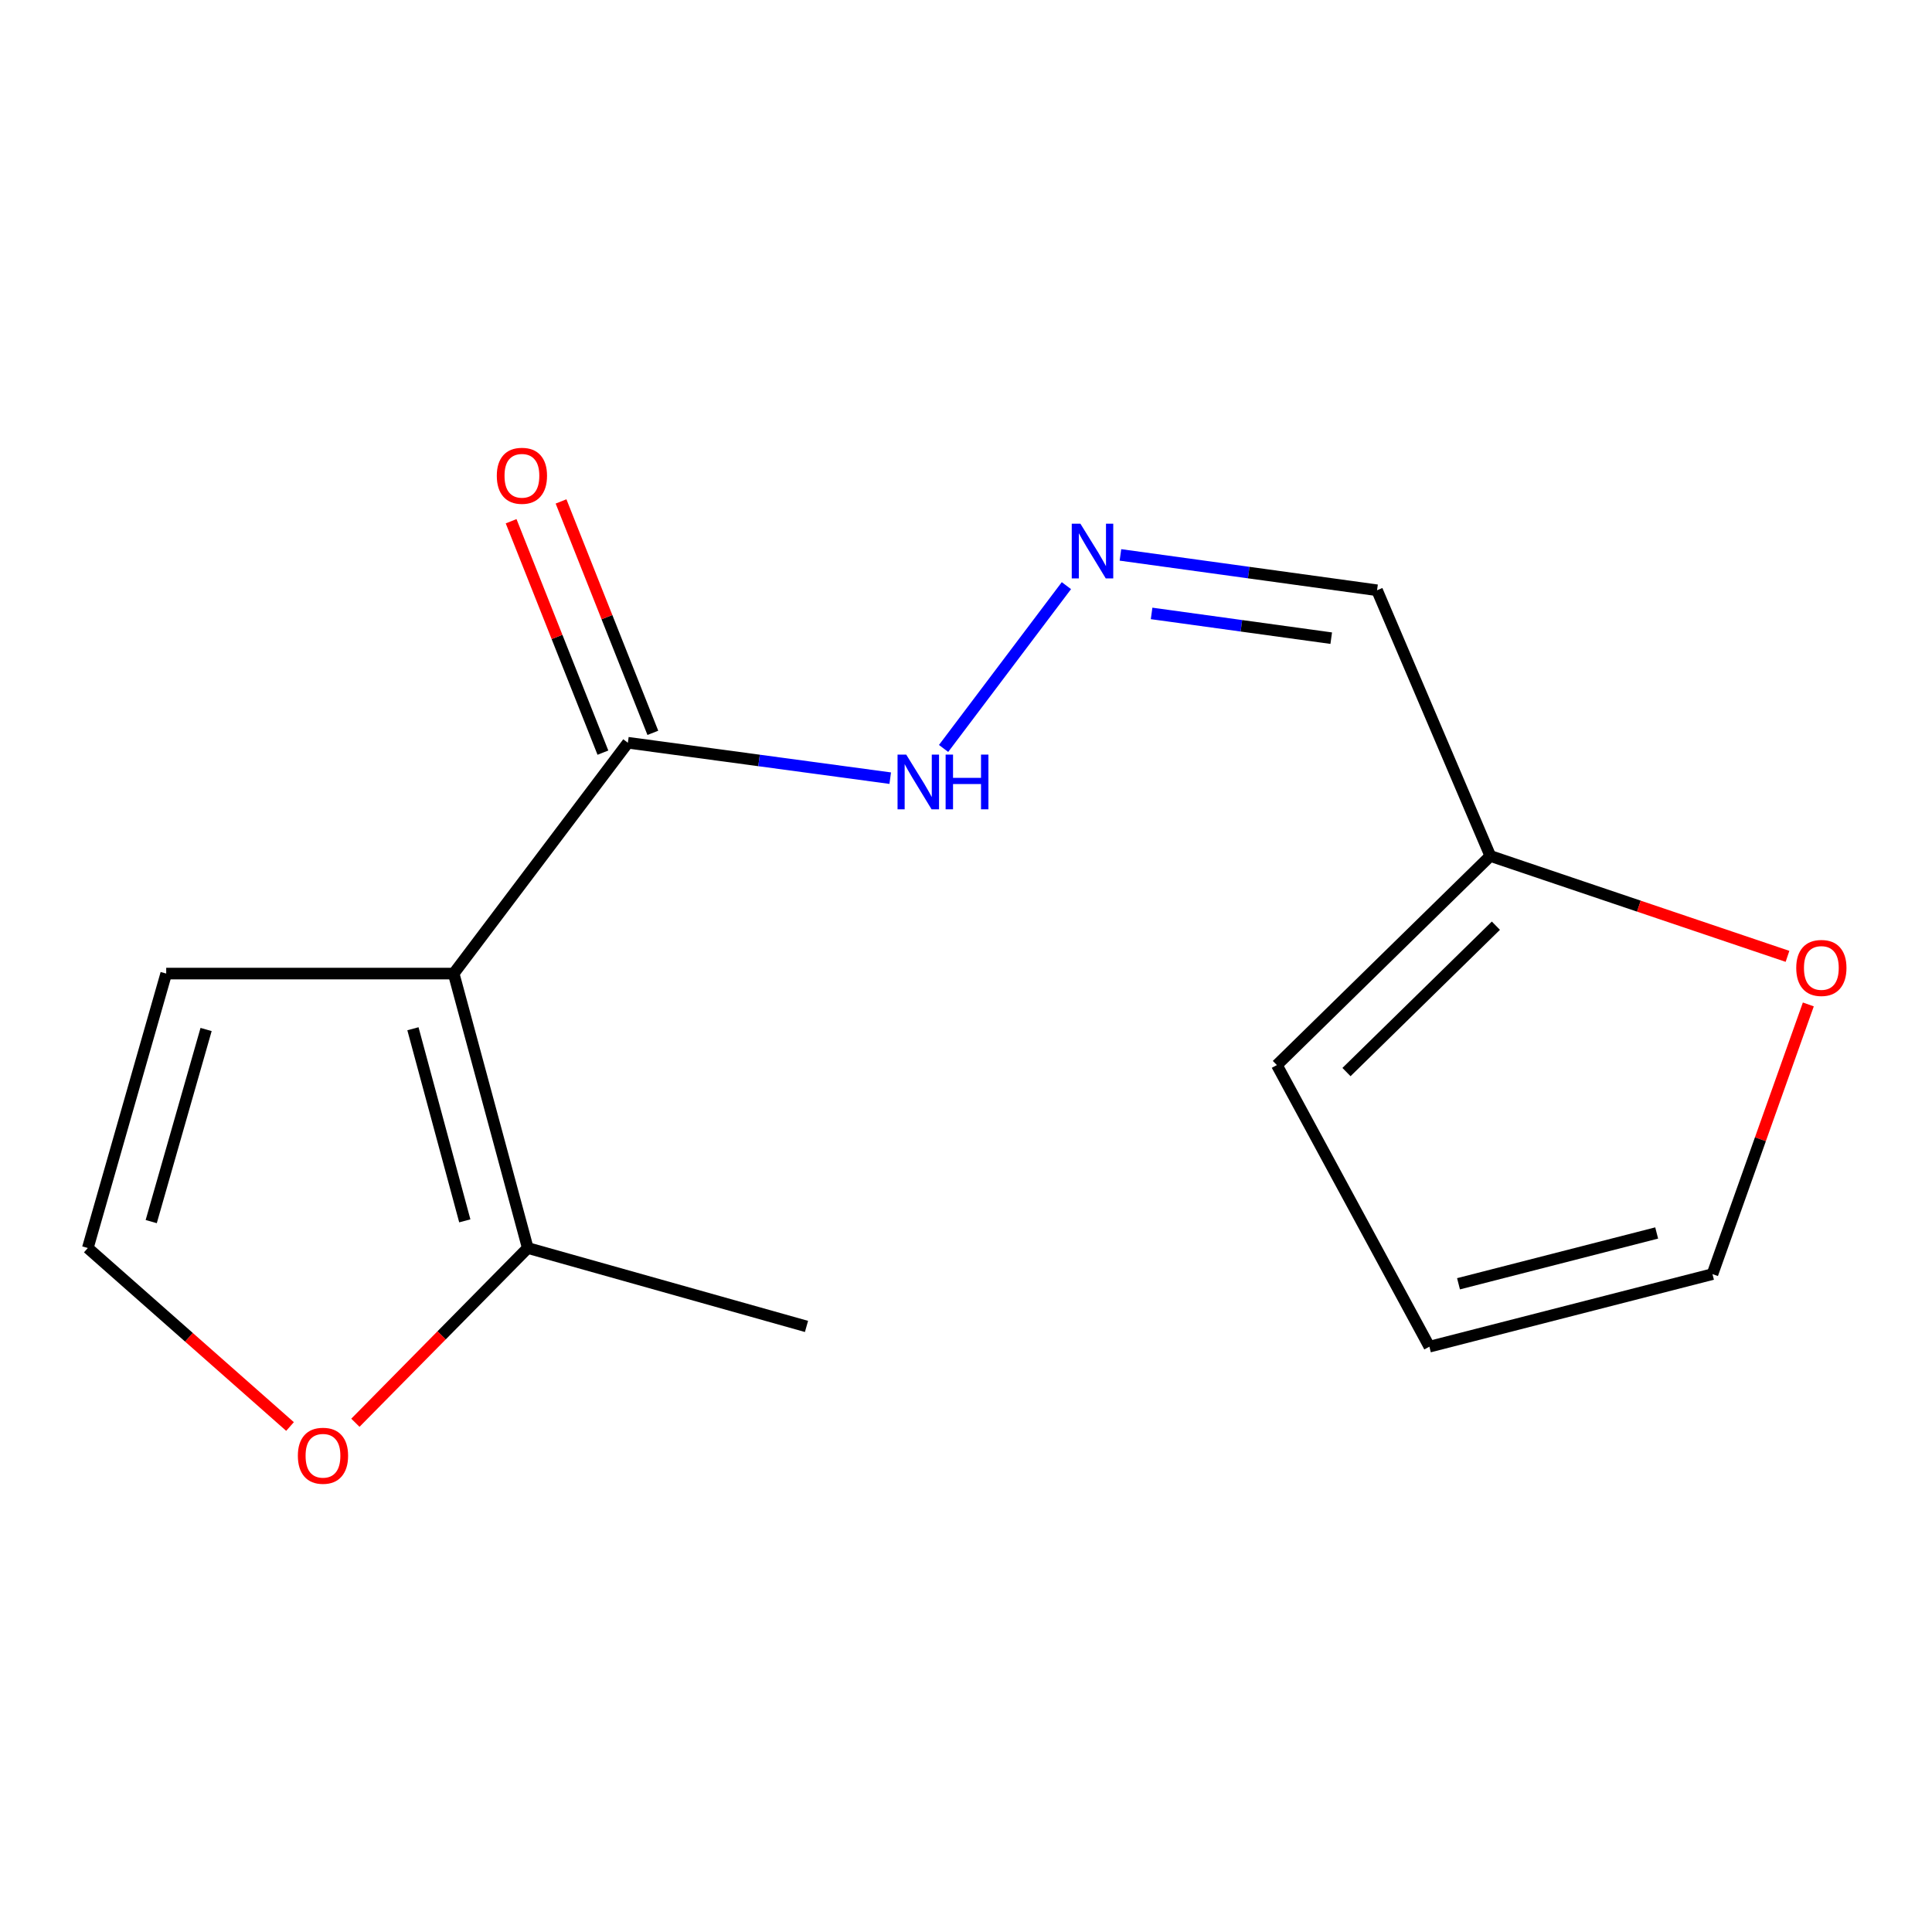 <?xml version='1.0' encoding='iso-8859-1'?>
<svg version='1.1' baseProfile='full'
              xmlns='http://www.w3.org/2000/svg'
                      xmlns:rdkit='http://www.rdkit.org/xml'
                      xmlns:xlink='http://www.w3.org/1999/xlink'
                  xml:space='preserve'
width='1000px' height='1000px' viewBox='0 0 1000 1000'>
<!-- END OF HEADER -->
<rect style='opacity:1.0;fill:#FFFFFF;stroke:none' width='1000' height='1000' x='0' y='0'> </rect>
<path class='bond-0' d='M 234.822,503.924 L 324.988,384.444' style='fill:none;fill-rule:evenodd;stroke:#000000;stroke-width:6px;stroke-linecap:butt;stroke-linejoin:miter;stroke-opacity:1' />
<path class='bond-1' d='M 234.822,503.924 L 273.171,645.969' style='fill:none;fill-rule:evenodd;stroke:#000000;stroke-width:6px;stroke-linecap:butt;stroke-linejoin:miter;stroke-opacity:1' />
<path class='bond-1' d='M 213.735,532.477 L 240.579,631.908' style='fill:none;fill-rule:evenodd;stroke:#000000;stroke-width:6px;stroke-linecap:butt;stroke-linejoin:miter;stroke-opacity:1' />
<path class='bond-4' d='M 234.822,503.924 L 86.028,503.924' style='fill:none;fill-rule:evenodd;stroke:#000000;stroke-width:6px;stroke-linecap:butt;stroke-linejoin:miter;stroke-opacity:1' />
<path class='bond-9' d='M 324.988,384.444 L 392.883,393.61' style='fill:none;fill-rule:evenodd;stroke:#000000;stroke-width:6px;stroke-linecap:butt;stroke-linejoin:miter;stroke-opacity:1' />
<path class='bond-9' d='M 392.883,393.61 L 460.779,402.776' style='fill:none;fill-rule:evenodd;stroke:#0000FF;stroke-width:6px;stroke-linecap:butt;stroke-linejoin:miter;stroke-opacity:1' />
<path class='bond-10' d='M 337.909,379.318 L 314.152,319.427' style='fill:none;fill-rule:evenodd;stroke:#000000;stroke-width:6px;stroke-linecap:butt;stroke-linejoin:miter;stroke-opacity:1' />
<path class='bond-10' d='M 314.152,319.427 L 290.395,259.536' style='fill:none;fill-rule:evenodd;stroke:#FF0000;stroke-width:6px;stroke-linecap:butt;stroke-linejoin:miter;stroke-opacity:1' />
<path class='bond-10' d='M 312.067,389.569 L 288.31,329.678' style='fill:none;fill-rule:evenodd;stroke:#000000;stroke-width:6px;stroke-linecap:butt;stroke-linejoin:miter;stroke-opacity:1' />
<path class='bond-10' d='M 288.31,329.678 L 264.553,269.787' style='fill:none;fill-rule:evenodd;stroke:#FF0000;stroke-width:6px;stroke-linecap:butt;stroke-linejoin:miter;stroke-opacity:1' />
<path class='bond-5' d='M 273.171,645.969 L 228.559,691.191' style='fill:none;fill-rule:evenodd;stroke:#000000;stroke-width:6px;stroke-linecap:butt;stroke-linejoin:miter;stroke-opacity:1' />
<path class='bond-5' d='M 228.559,691.191 L 183.947,736.414' style='fill:none;fill-rule:evenodd;stroke:#FF0000;stroke-width:6px;stroke-linecap:butt;stroke-linejoin:miter;stroke-opacity:1' />
<path class='bond-14' d='M 273.171,645.969 L 417.44,686.557' style='fill:none;fill-rule:evenodd;stroke:#000000;stroke-width:6px;stroke-linecap:butt;stroke-linejoin:miter;stroke-opacity:1' />
<path class='bond-2' d='M 551.97,303.13 L 488.395,387.396' style='fill:none;fill-rule:evenodd;stroke:#0000FF;stroke-width:6px;stroke-linecap:butt;stroke-linejoin:miter;stroke-opacity:1' />
<path class='bond-7' d='M 579.934,287.219 L 646.346,296.37' style='fill:none;fill-rule:evenodd;stroke:#0000FF;stroke-width:6px;stroke-linecap:butt;stroke-linejoin:miter;stroke-opacity:1' />
<path class='bond-7' d='M 646.346,296.37 L 712.758,305.521' style='fill:none;fill-rule:evenodd;stroke:#000000;stroke-width:6px;stroke-linecap:butt;stroke-linejoin:miter;stroke-opacity:1' />
<path class='bond-7' d='M 596.063,317.505 L 642.551,323.91' style='fill:none;fill-rule:evenodd;stroke:#0000FF;stroke-width:6px;stroke-linecap:butt;stroke-linejoin:miter;stroke-opacity:1' />
<path class='bond-7' d='M 642.551,323.91 L 689.039,330.316' style='fill:none;fill-rule:evenodd;stroke:#000000;stroke-width:6px;stroke-linecap:butt;stroke-linejoin:miter;stroke-opacity:1' />
<path class='bond-3' d='M 771.386,443.041 L 712.758,305.521' style='fill:none;fill-rule:evenodd;stroke:#000000;stroke-width:6px;stroke-linecap:butt;stroke-linejoin:miter;stroke-opacity:1' />
<path class='bond-8' d='M 771.386,443.041 L 848.297,469.024' style='fill:none;fill-rule:evenodd;stroke:#000000;stroke-width:6px;stroke-linecap:butt;stroke-linejoin:miter;stroke-opacity:1' />
<path class='bond-8' d='M 848.297,469.024 L 925.208,495.008' style='fill:none;fill-rule:evenodd;stroke:#FF0000;stroke-width:6px;stroke-linecap:butt;stroke-linejoin:miter;stroke-opacity:1' />
<path class='bond-11' d='M 771.386,443.041 L 660.91,551.277' style='fill:none;fill-rule:evenodd;stroke:#000000;stroke-width:6px;stroke-linecap:butt;stroke-linejoin:miter;stroke-opacity:1' />
<path class='bond-11' d='M 774.27,479.134 L 696.937,554.9' style='fill:none;fill-rule:evenodd;stroke:#000000;stroke-width:6px;stroke-linecap:butt;stroke-linejoin:miter;stroke-opacity:1' />
<path class='bond-6' d='M 86.028,503.924 L 45.455,645.969' style='fill:none;fill-rule:evenodd;stroke:#000000;stroke-width:6px;stroke-linecap:butt;stroke-linejoin:miter;stroke-opacity:1' />
<path class='bond-6' d='M 106.673,532.866 L 78.272,632.297' style='fill:none;fill-rule:evenodd;stroke:#000000;stroke-width:6px;stroke-linecap:butt;stroke-linejoin:miter;stroke-opacity:1' />
<path class='bond-15' d='M 150.115,738.358 L 97.785,692.163' style='fill:none;fill-rule:evenodd;stroke:#FF0000;stroke-width:6px;stroke-linecap:butt;stroke-linejoin:miter;stroke-opacity:1' />
<path class='bond-15' d='M 97.785,692.163 L 45.455,645.969' style='fill:none;fill-rule:evenodd;stroke:#000000;stroke-width:6px;stroke-linecap:butt;stroke-linejoin:miter;stroke-opacity:1' />
<path class='bond-12' d='M 935.988,519.894 L 911.18,589.689' style='fill:none;fill-rule:evenodd;stroke:#FF0000;stroke-width:6px;stroke-linecap:butt;stroke-linejoin:miter;stroke-opacity:1' />
<path class='bond-12' d='M 911.18,589.689 L 886.372,659.483' style='fill:none;fill-rule:evenodd;stroke:#000000;stroke-width:6px;stroke-linecap:butt;stroke-linejoin:miter;stroke-opacity:1' />
<path class='bond-13' d='M 660.91,551.277 L 739.848,697.044' style='fill:none;fill-rule:evenodd;stroke:#000000;stroke-width:6px;stroke-linecap:butt;stroke-linejoin:miter;stroke-opacity:1' />
<path class='bond-16' d='M 886.372,659.483 L 739.848,697.044' style='fill:none;fill-rule:evenodd;stroke:#000000;stroke-width:6px;stroke-linecap:butt;stroke-linejoin:miter;stroke-opacity:1' />
<path class='bond-16' d='M 857.49,638.187 L 754.923,664.48' style='fill:none;fill-rule:evenodd;stroke:#000000;stroke-width:6px;stroke-linecap:butt;stroke-linejoin:miter;stroke-opacity:1' />
<path  class='atom-3' d='M 559.217 271.067
L 568.497 286.067
Q 569.417 287.547, 570.897 290.227
Q 572.377 292.907, 572.457 293.067
L 572.457 271.067
L 576.217 271.067
L 576.217 299.387
L 572.337 299.387
L 562.377 282.987
Q 561.217 281.067, 559.977 278.867
Q 558.777 276.667, 558.417 275.987
L 558.417 299.387
L 554.737 299.387
L 554.737 271.067
L 559.217 271.067
' fill='#0000FF'/>
<path  class='atom-6' d='M 154.174 753.497
Q 154.174 746.697, 157.534 742.897
Q 160.894 739.097, 167.174 739.097
Q 173.454 739.097, 176.814 742.897
Q 180.174 746.697, 180.174 753.497
Q 180.174 760.377, 176.774 764.297
Q 173.374 768.177, 167.174 768.177
Q 160.934 768.177, 157.534 764.297
Q 154.174 760.417, 154.174 753.497
M 167.174 764.977
Q 171.494 764.977, 173.814 762.097
Q 176.174 759.177, 176.174 753.497
Q 176.174 747.937, 173.814 745.137
Q 171.494 742.297, 167.174 742.297
Q 162.854 742.297, 160.494 745.097
Q 158.174 747.897, 158.174 753.497
Q 158.174 759.217, 160.494 762.097
Q 162.854 764.977, 167.174 764.977
' fill='#FF0000'/>
<path  class='atom-9' d='M 929.729 501.007
Q 929.729 494.207, 933.089 490.407
Q 936.449 486.607, 942.729 486.607
Q 949.009 486.607, 952.369 490.407
Q 955.729 494.207, 955.729 501.007
Q 955.729 507.887, 952.329 511.807
Q 948.929 515.687, 942.729 515.687
Q 936.489 515.687, 933.089 511.807
Q 929.729 507.927, 929.729 501.007
M 942.729 512.487
Q 947.049 512.487, 949.369 509.607
Q 951.729 506.687, 951.729 501.007
Q 951.729 495.447, 949.369 492.647
Q 947.049 489.807, 942.729 489.807
Q 938.409 489.807, 936.049 492.607
Q 933.729 495.407, 933.729 501.007
Q 933.729 506.727, 936.049 509.607
Q 938.409 512.487, 942.729 512.487
' fill='#FF0000'/>
<path  class='atom-10' d='M 469.051 390.578
L 478.331 405.578
Q 479.251 407.058, 480.731 409.738
Q 482.211 412.418, 482.291 412.578
L 482.291 390.578
L 486.051 390.578
L 486.051 418.898
L 482.171 418.898
L 472.211 402.498
Q 471.051 400.578, 469.811 398.378
Q 468.611 396.178, 468.251 395.498
L 468.251 418.898
L 464.571 418.898
L 464.571 390.578
L 469.051 390.578
' fill='#0000FF'/>
<path  class='atom-10' d='M 489.451 390.578
L 493.291 390.578
L 493.291 402.618
L 507.771 402.618
L 507.771 390.578
L 511.611 390.578
L 511.611 418.898
L 507.771 418.898
L 507.771 405.818
L 493.291 405.818
L 493.291 418.898
L 489.451 418.898
L 489.451 390.578
' fill='#0000FF'/>
<path  class='atom-11' d='M 257.144 246.263
Q 257.144 239.463, 260.504 235.663
Q 263.864 231.863, 270.144 231.863
Q 276.424 231.863, 279.784 235.663
Q 283.144 239.463, 283.144 246.263
Q 283.144 253.143, 279.744 257.063
Q 276.344 260.943, 270.144 260.943
Q 263.904 260.943, 260.504 257.063
Q 257.144 253.183, 257.144 246.263
M 270.144 257.743
Q 274.464 257.743, 276.784 254.863
Q 279.144 251.943, 279.144 246.263
Q 279.144 240.703, 276.784 237.903
Q 274.464 235.063, 270.144 235.063
Q 265.824 235.063, 263.464 237.863
Q 261.144 240.663, 261.144 246.263
Q 261.144 251.983, 263.464 254.863
Q 265.824 257.743, 270.144 257.743
' fill='#FF0000'/>
</svg>
